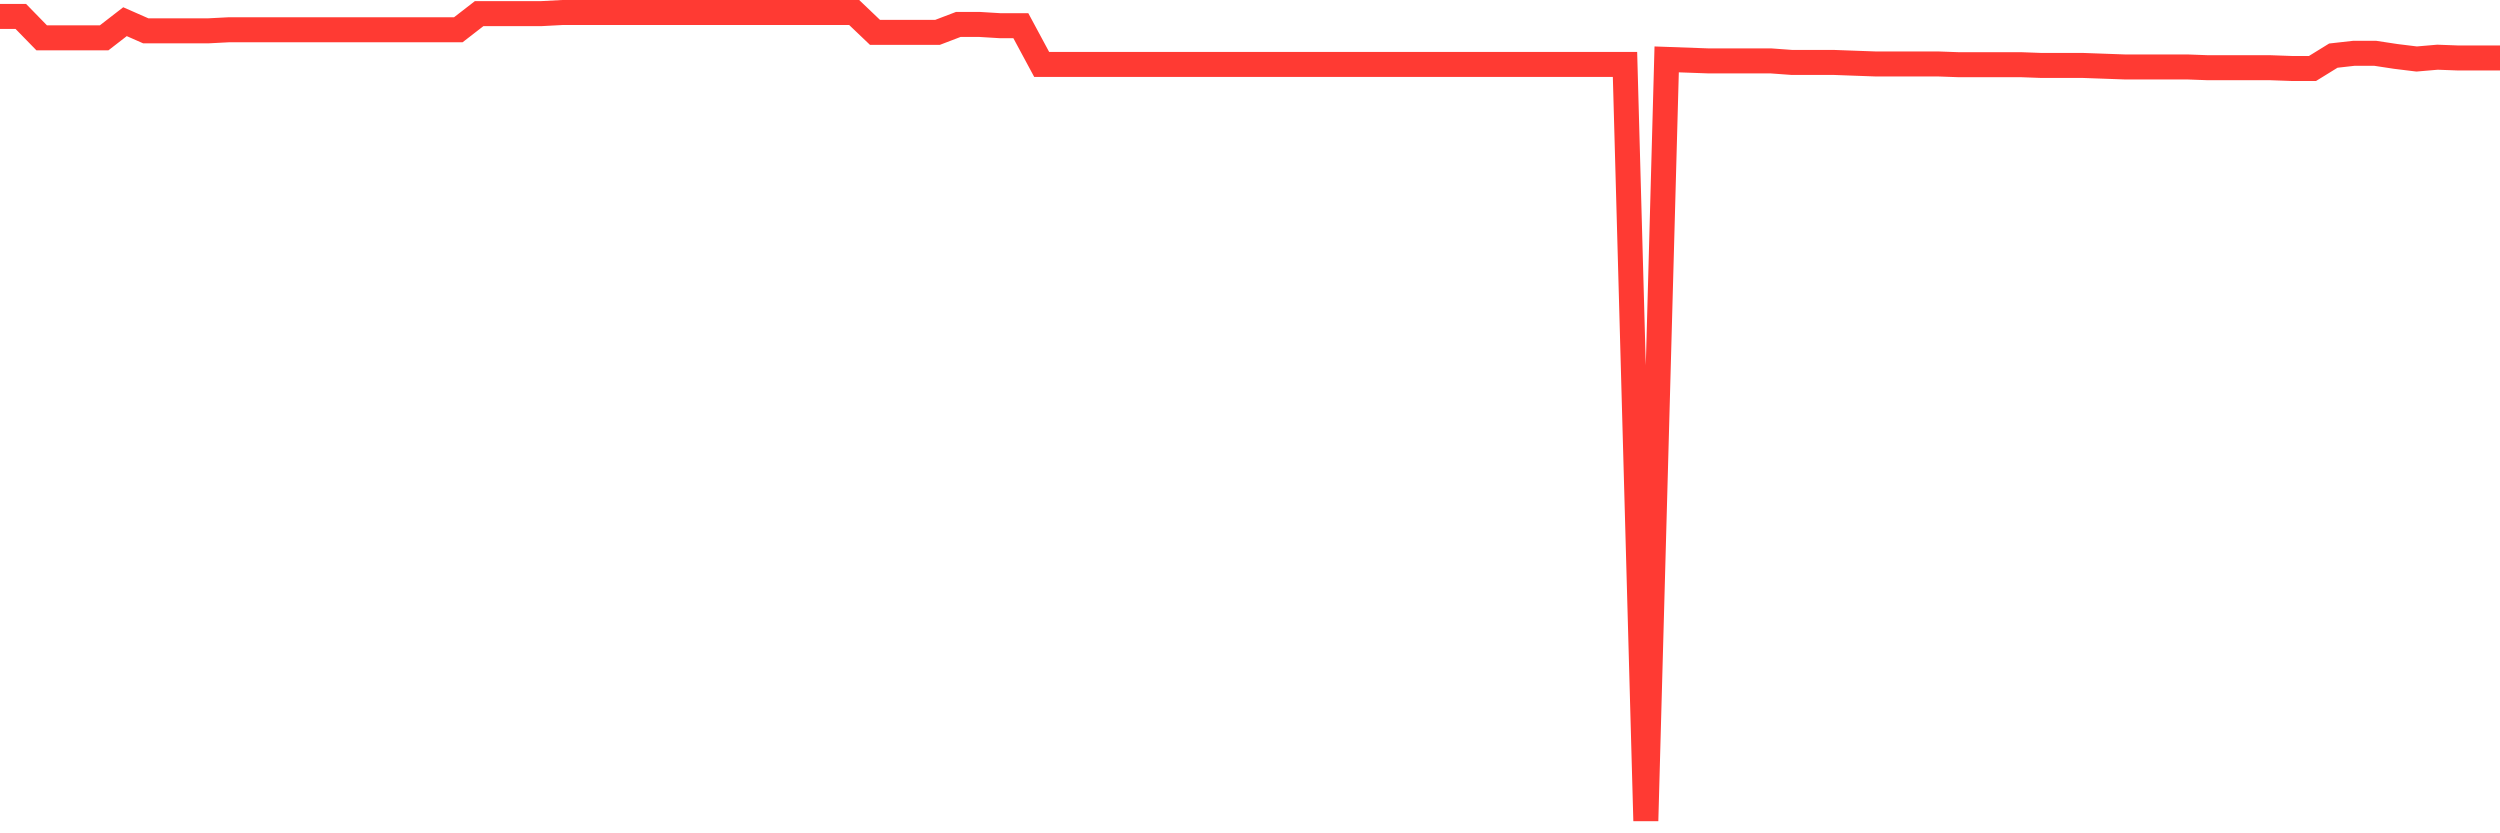 <svg
  xmlns="http://www.w3.org/2000/svg"
  xmlns:xlink="http://www.w3.org/1999/xlink"
  width="120"
  height="40"
  viewBox="0 0 120 40"
  preserveAspectRatio="none"
>
  <polyline
    points="0,0.79 1,0.79 2,1.815 3,1.815 4,1.815 5,1.815 6,1.041 7,1.481 8,1.48 9,1.48 10,1.48 11,1.428 12,1.428 13,1.428 14,1.428 15,1.428 16,1.428 17,1.428 18,1.428 19,1.428 20,1.428 21,1.428 22,1.428 23,0.653 24,0.653 25,0.653 26,0.653 27,0.6 28,0.6 29,0.6 30,0.6 31,0.6 32,0.6 33,0.6 34,0.6 35,0.6 36,0.6 37,0.6 38,0.6 39,0.6 40,0.6 41,0.6 42,1.554 43,1.554 44,1.554 45,1.554 46,1.172 47,1.172 48,1.233 49,1.233 50,3.092 51,3.092 52,3.092 53,3.092 54,3.092 55,3.092 56,3.092 57,3.092 58,3.092 59,3.092 60,3.092 61,3.092 62,3.092 63,3.092 64,3.092 65,3.092 66,3.092 67,3.092 68,3.092 69,3.092 70,3.092 71,3.092 72,3.092 73,3.092 74,3.092 75,3.092 76,3.092 77,3.092 78,3.093 79,39.4 80,2.851 81,2.887 82,2.923 83,2.923 84,2.923 85,2.923 86,2.996 87,2.996 88,2.996 89,3.033 90,3.069 91,3.069 92,3.069 93,3.069 94,3.105 95,3.105 96,3.105 97,3.105 98,3.142 99,3.142 100,3.142 101,3.178 102,3.214 103,3.216 104,3.214 105,3.214 106,3.251 107,3.251 108,3.251 109,3.251 110,3.287 111,3.287 112,2.67 113,2.557 114,2.557 115,2.709 116,2.832 117,2.746 118,2.783 119,2.783 120,2.783"
    fill="none"
    stroke="#ff3a33"
    stroke-width="1.2"
  >
  </polyline>
</svg>